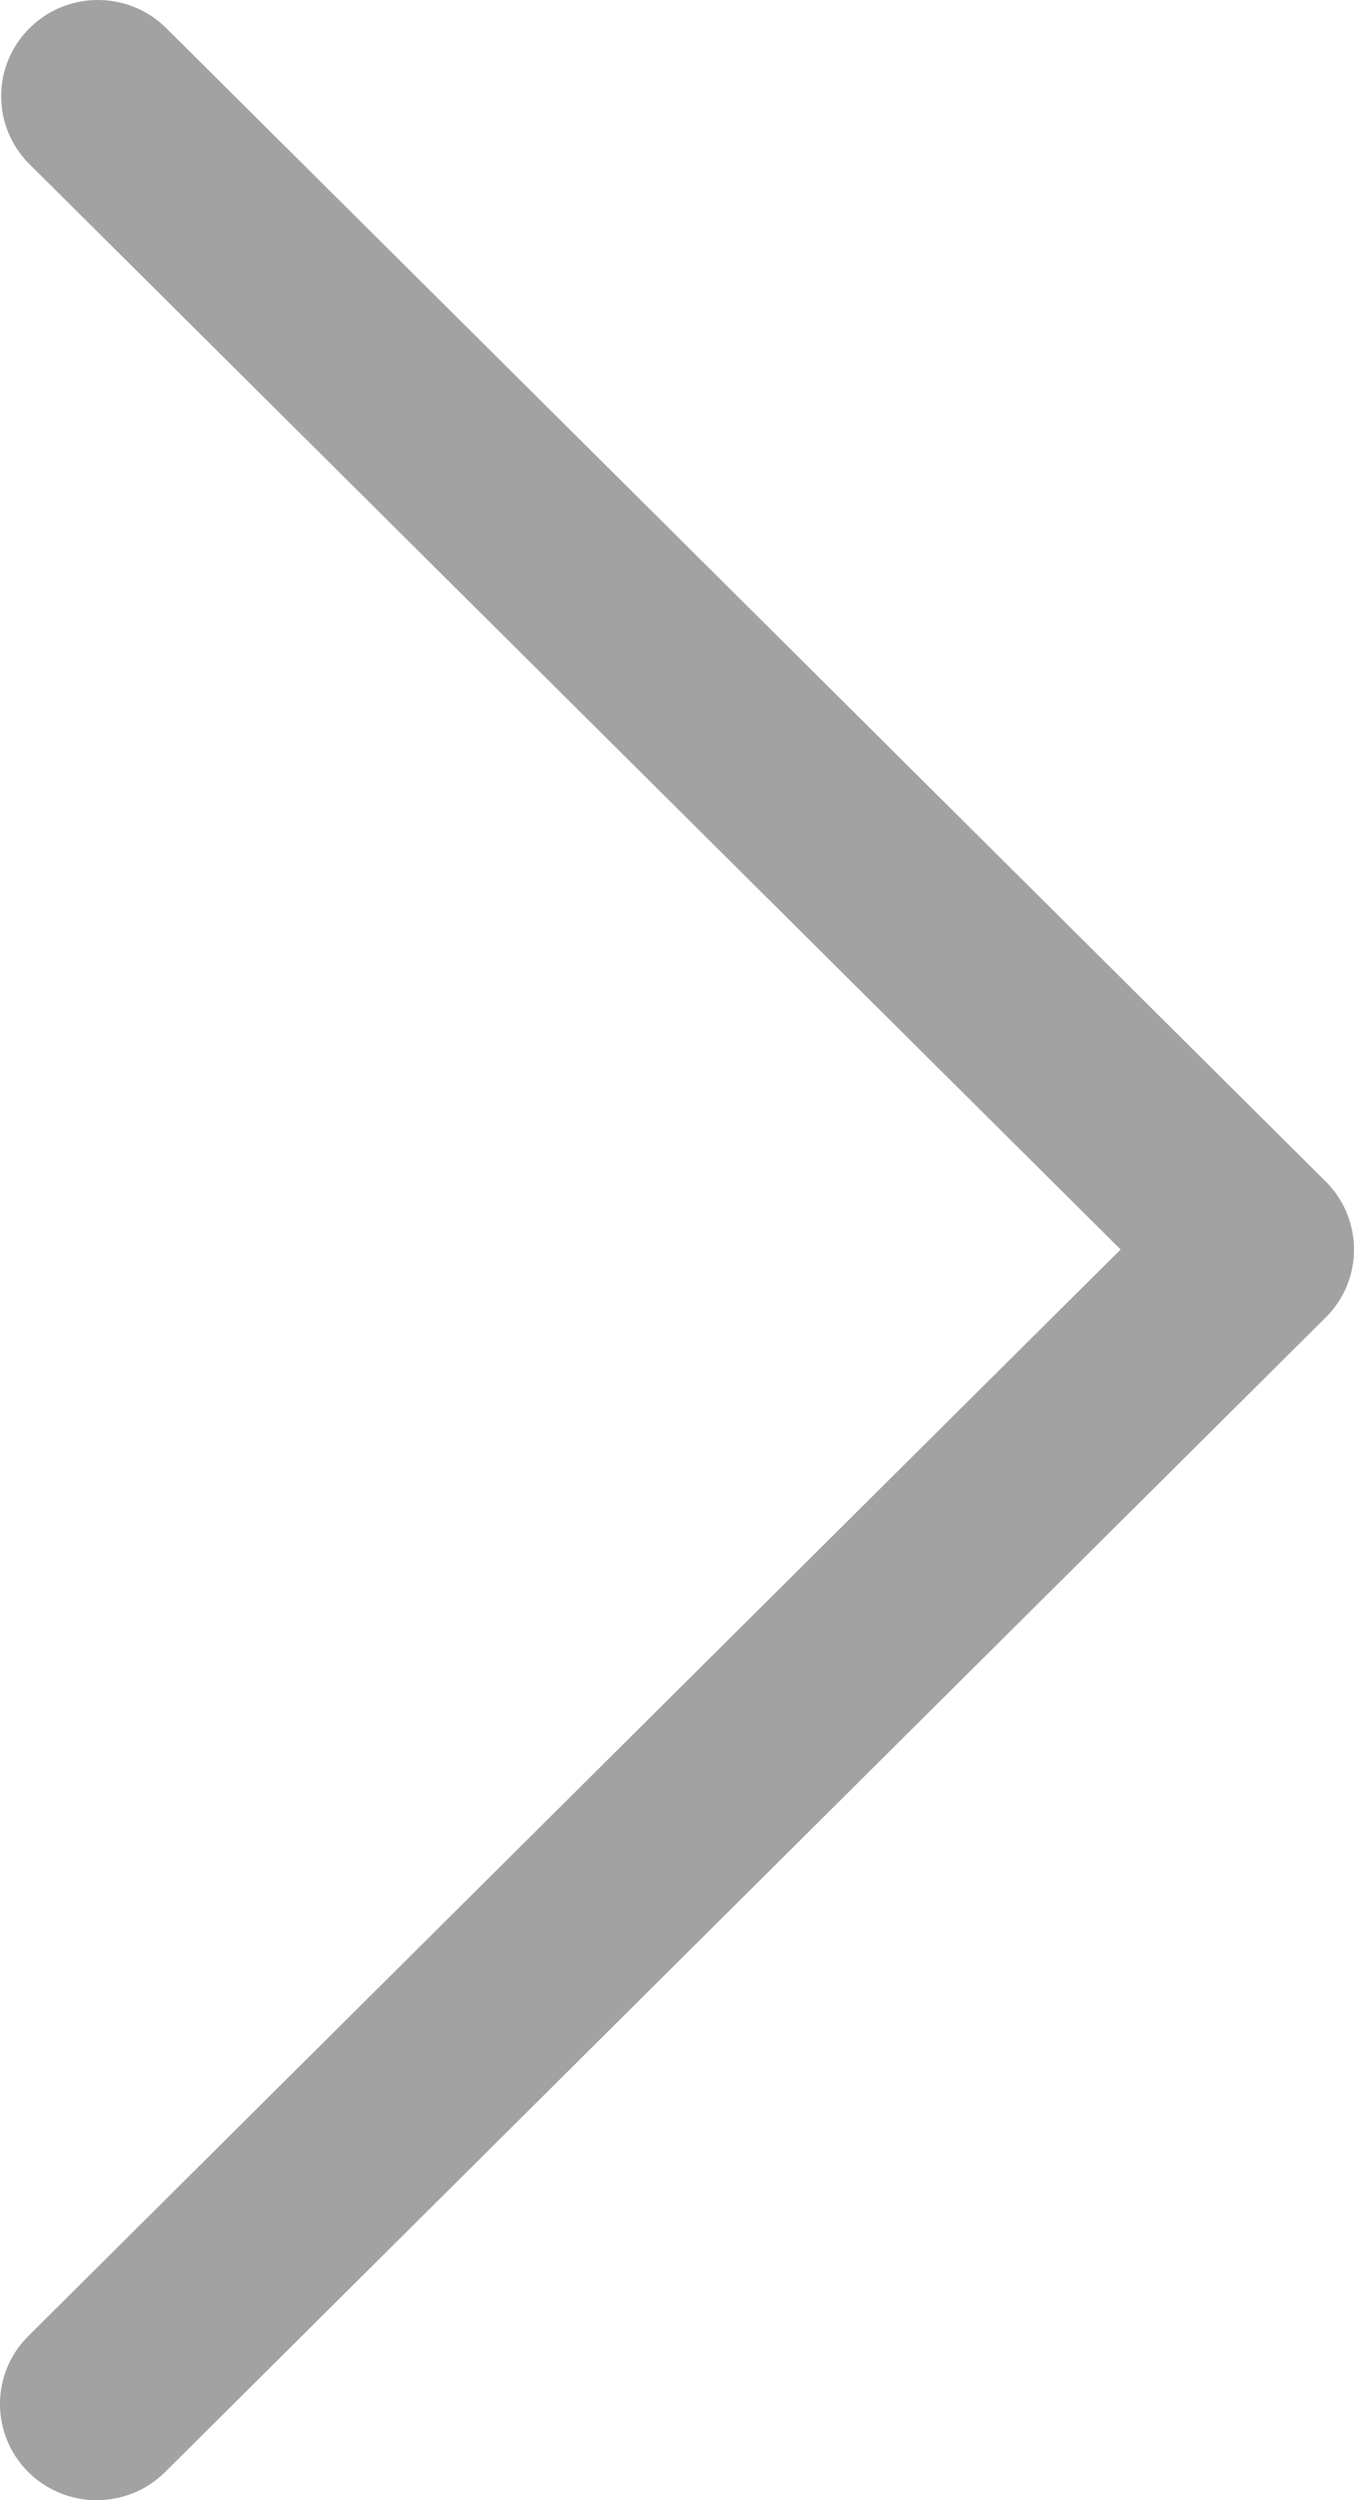 <?xml version="1.0" encoding="UTF-8"?>
<svg width="13px" height="24px" viewBox="0 0 13 24" version="1.1" xmlns="http://www.w3.org/2000/svg" xmlns:xlink="http://www.w3.org/1999/xlink">
    <title>Path</title>
    <g id="-phase-1" stroke="none" stroke-width="1" fill="none" fill-rule="evenodd">
        <g id="Desktop---Index" transform="translate(-1302, -1077)" fill="#A2A2A2" fill-rule="nonzero">
            <path d="M1314.728,1088.341 L1303.585,1077.259 C1303.216,1076.905 1302.628,1076.915 1302.272,1077.282 C1301.924,1077.64 1301.924,1078.207 1302.272,1078.565 L1312.759,1088.994 L1302.272,1099.424 C1301.909,1099.784 1301.909,1100.369 1302.272,1100.73 C1302.635,1101.09 1303.222,1101.09 1303.585,1100.73 L1314.728,1089.647 C1315.091,1089.287 1315.091,1088.702 1314.728,1088.341 Z" id="Path"></path>
        </g>
    </g>
</svg>
